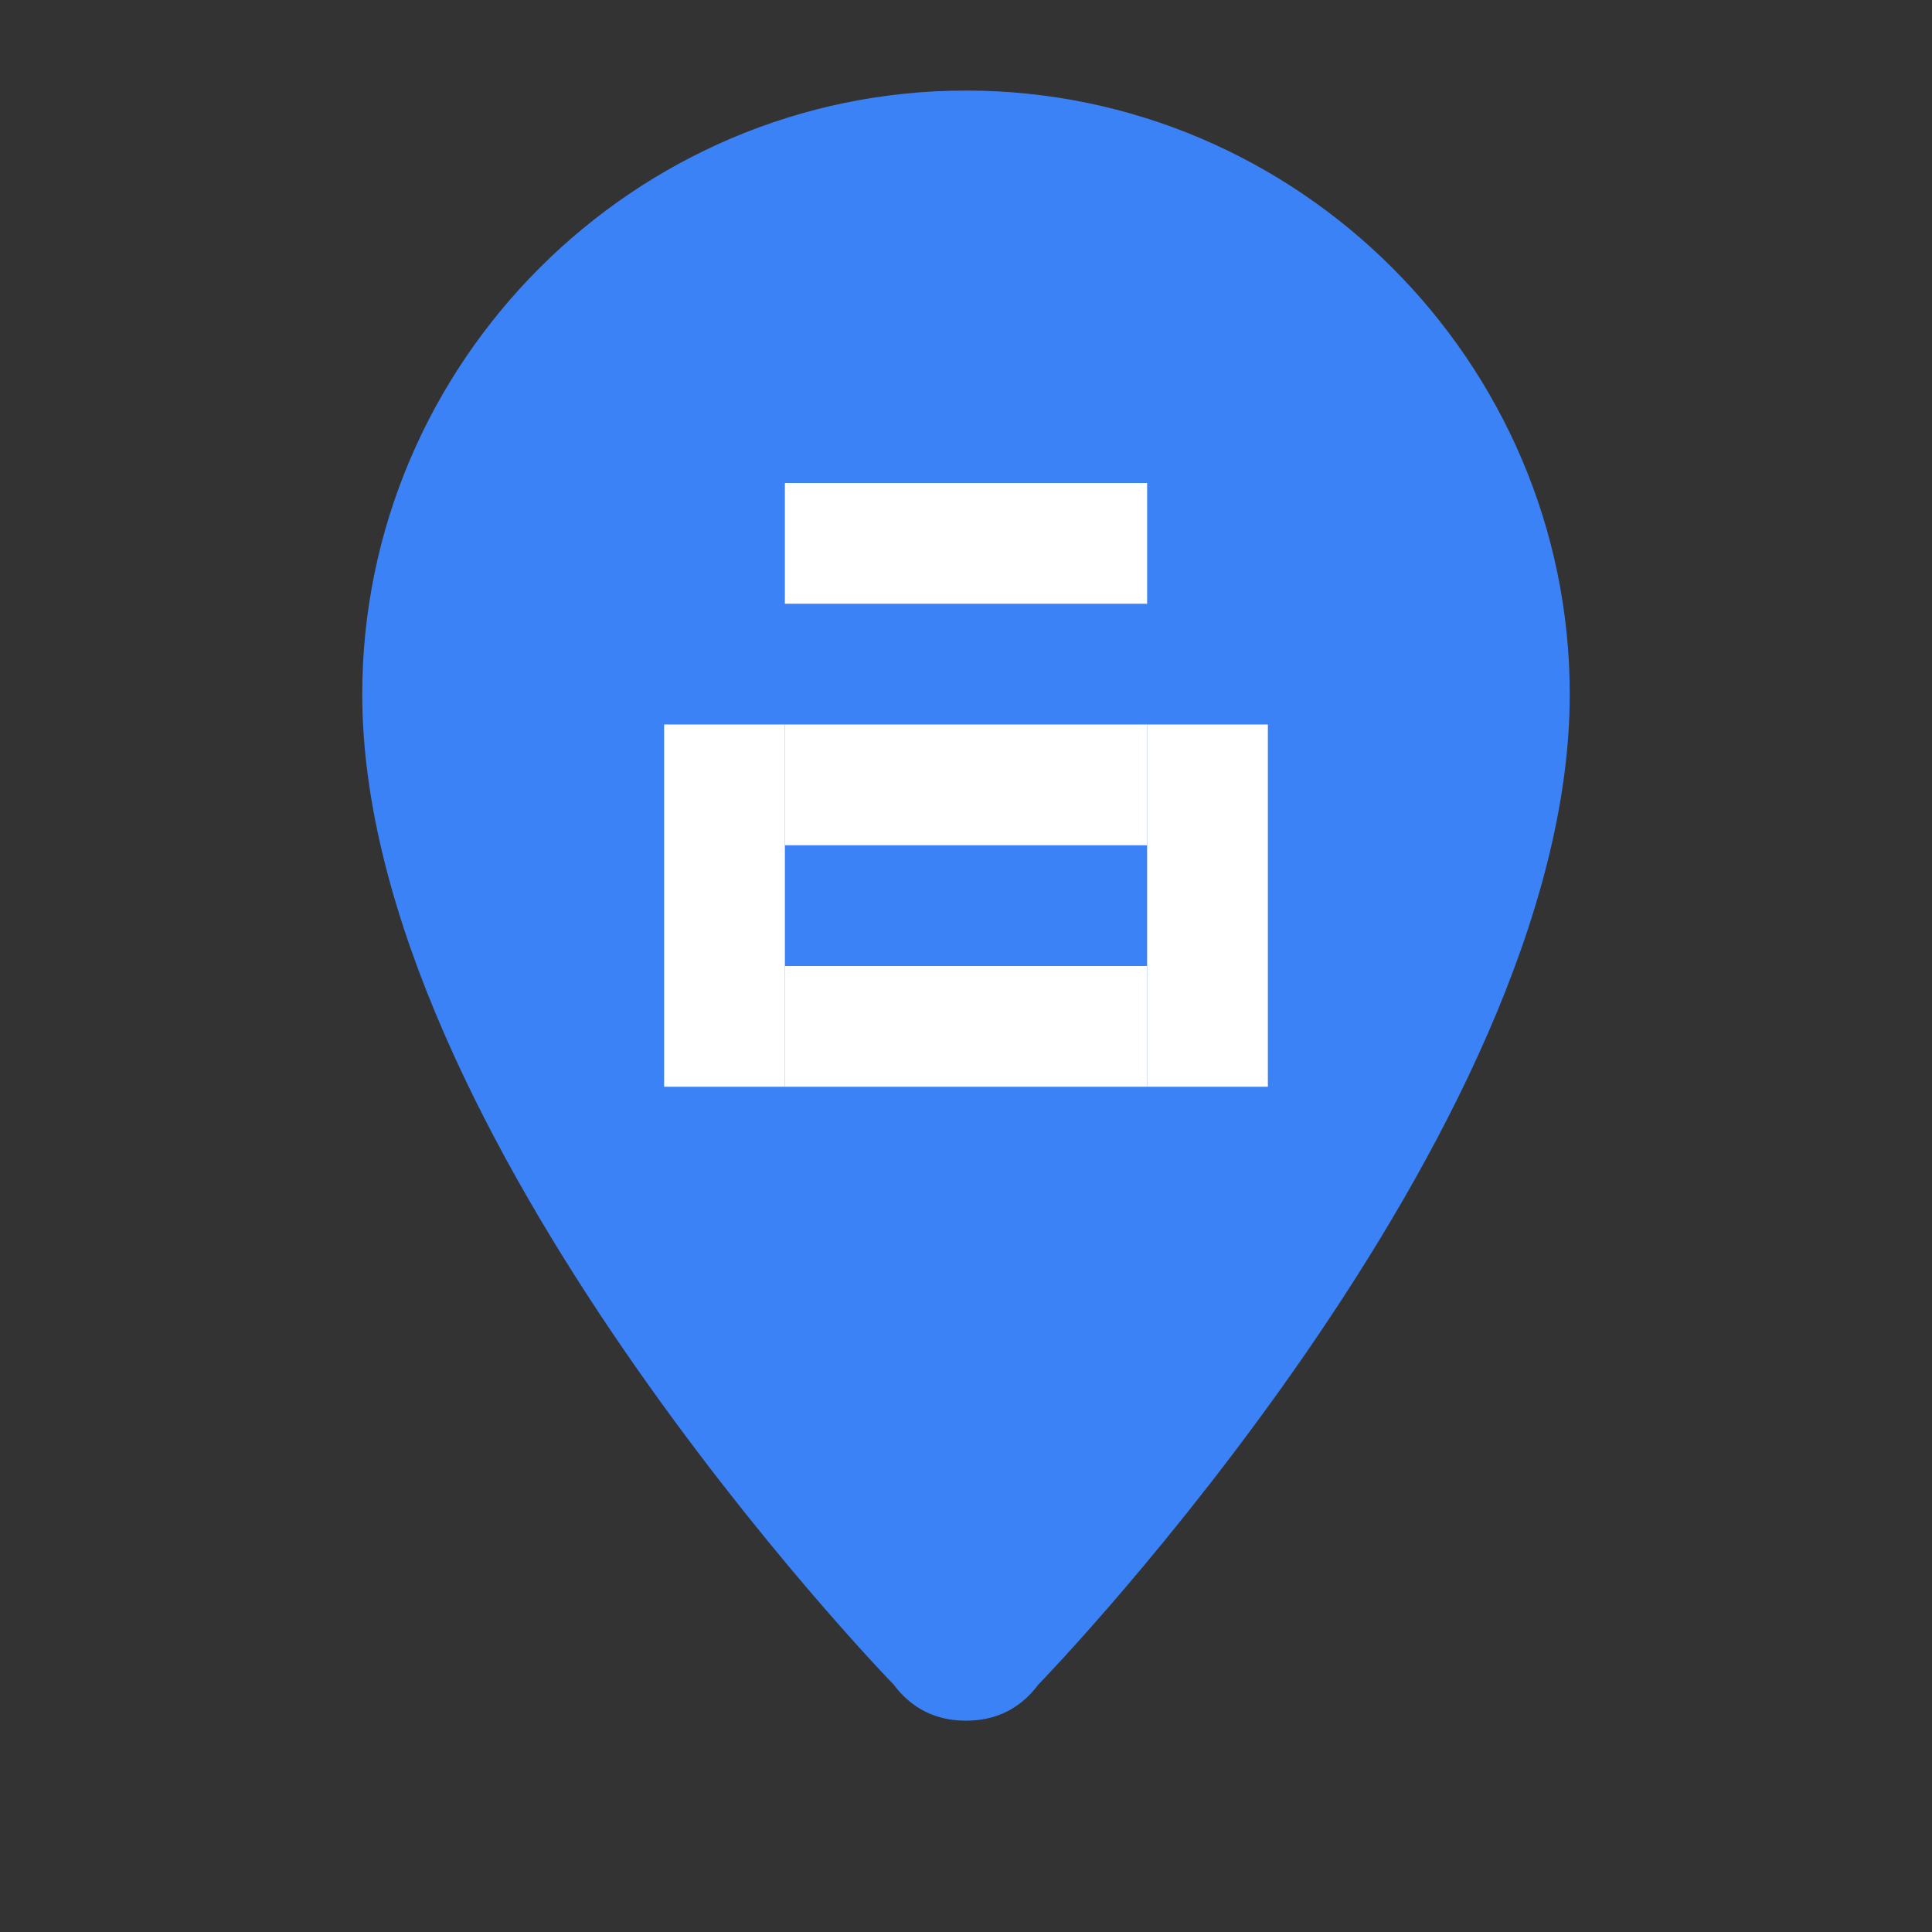 <svg xmlns="http://www.w3.org/2000/svg" width="32" height="32" viewBox="0 0 32 32">
  <rect x="0" y="0" width="32" height="32" fill="#333333" stroke="none"/>
  <path d="M16 28.5c-0.5 0-0.9-0.2-1.2-0.6-0.1-0.1-8.8-9.1-8.8-16.4 0-5.5 4.5-10 10-10s10 4.5 10 10c0 7.3-8.7 16.3-8.8 16.4-0.3 0.4-0.7 0.6-1.2 0.6z" fill="#3B82F6"/>
  <rect x="13" y="8" width="6" height="2" fill="white"/>
  <rect x="13" y="12" width="6" height="2" fill="white"/>
  <rect x="13" y="16" width="6" height="2" fill="white"/>
  <rect x="11" y="12" width="2" height="6" fill="white"/>
  <rect x="19" y="12" width="2" height="6" fill="white"/>
</svg>